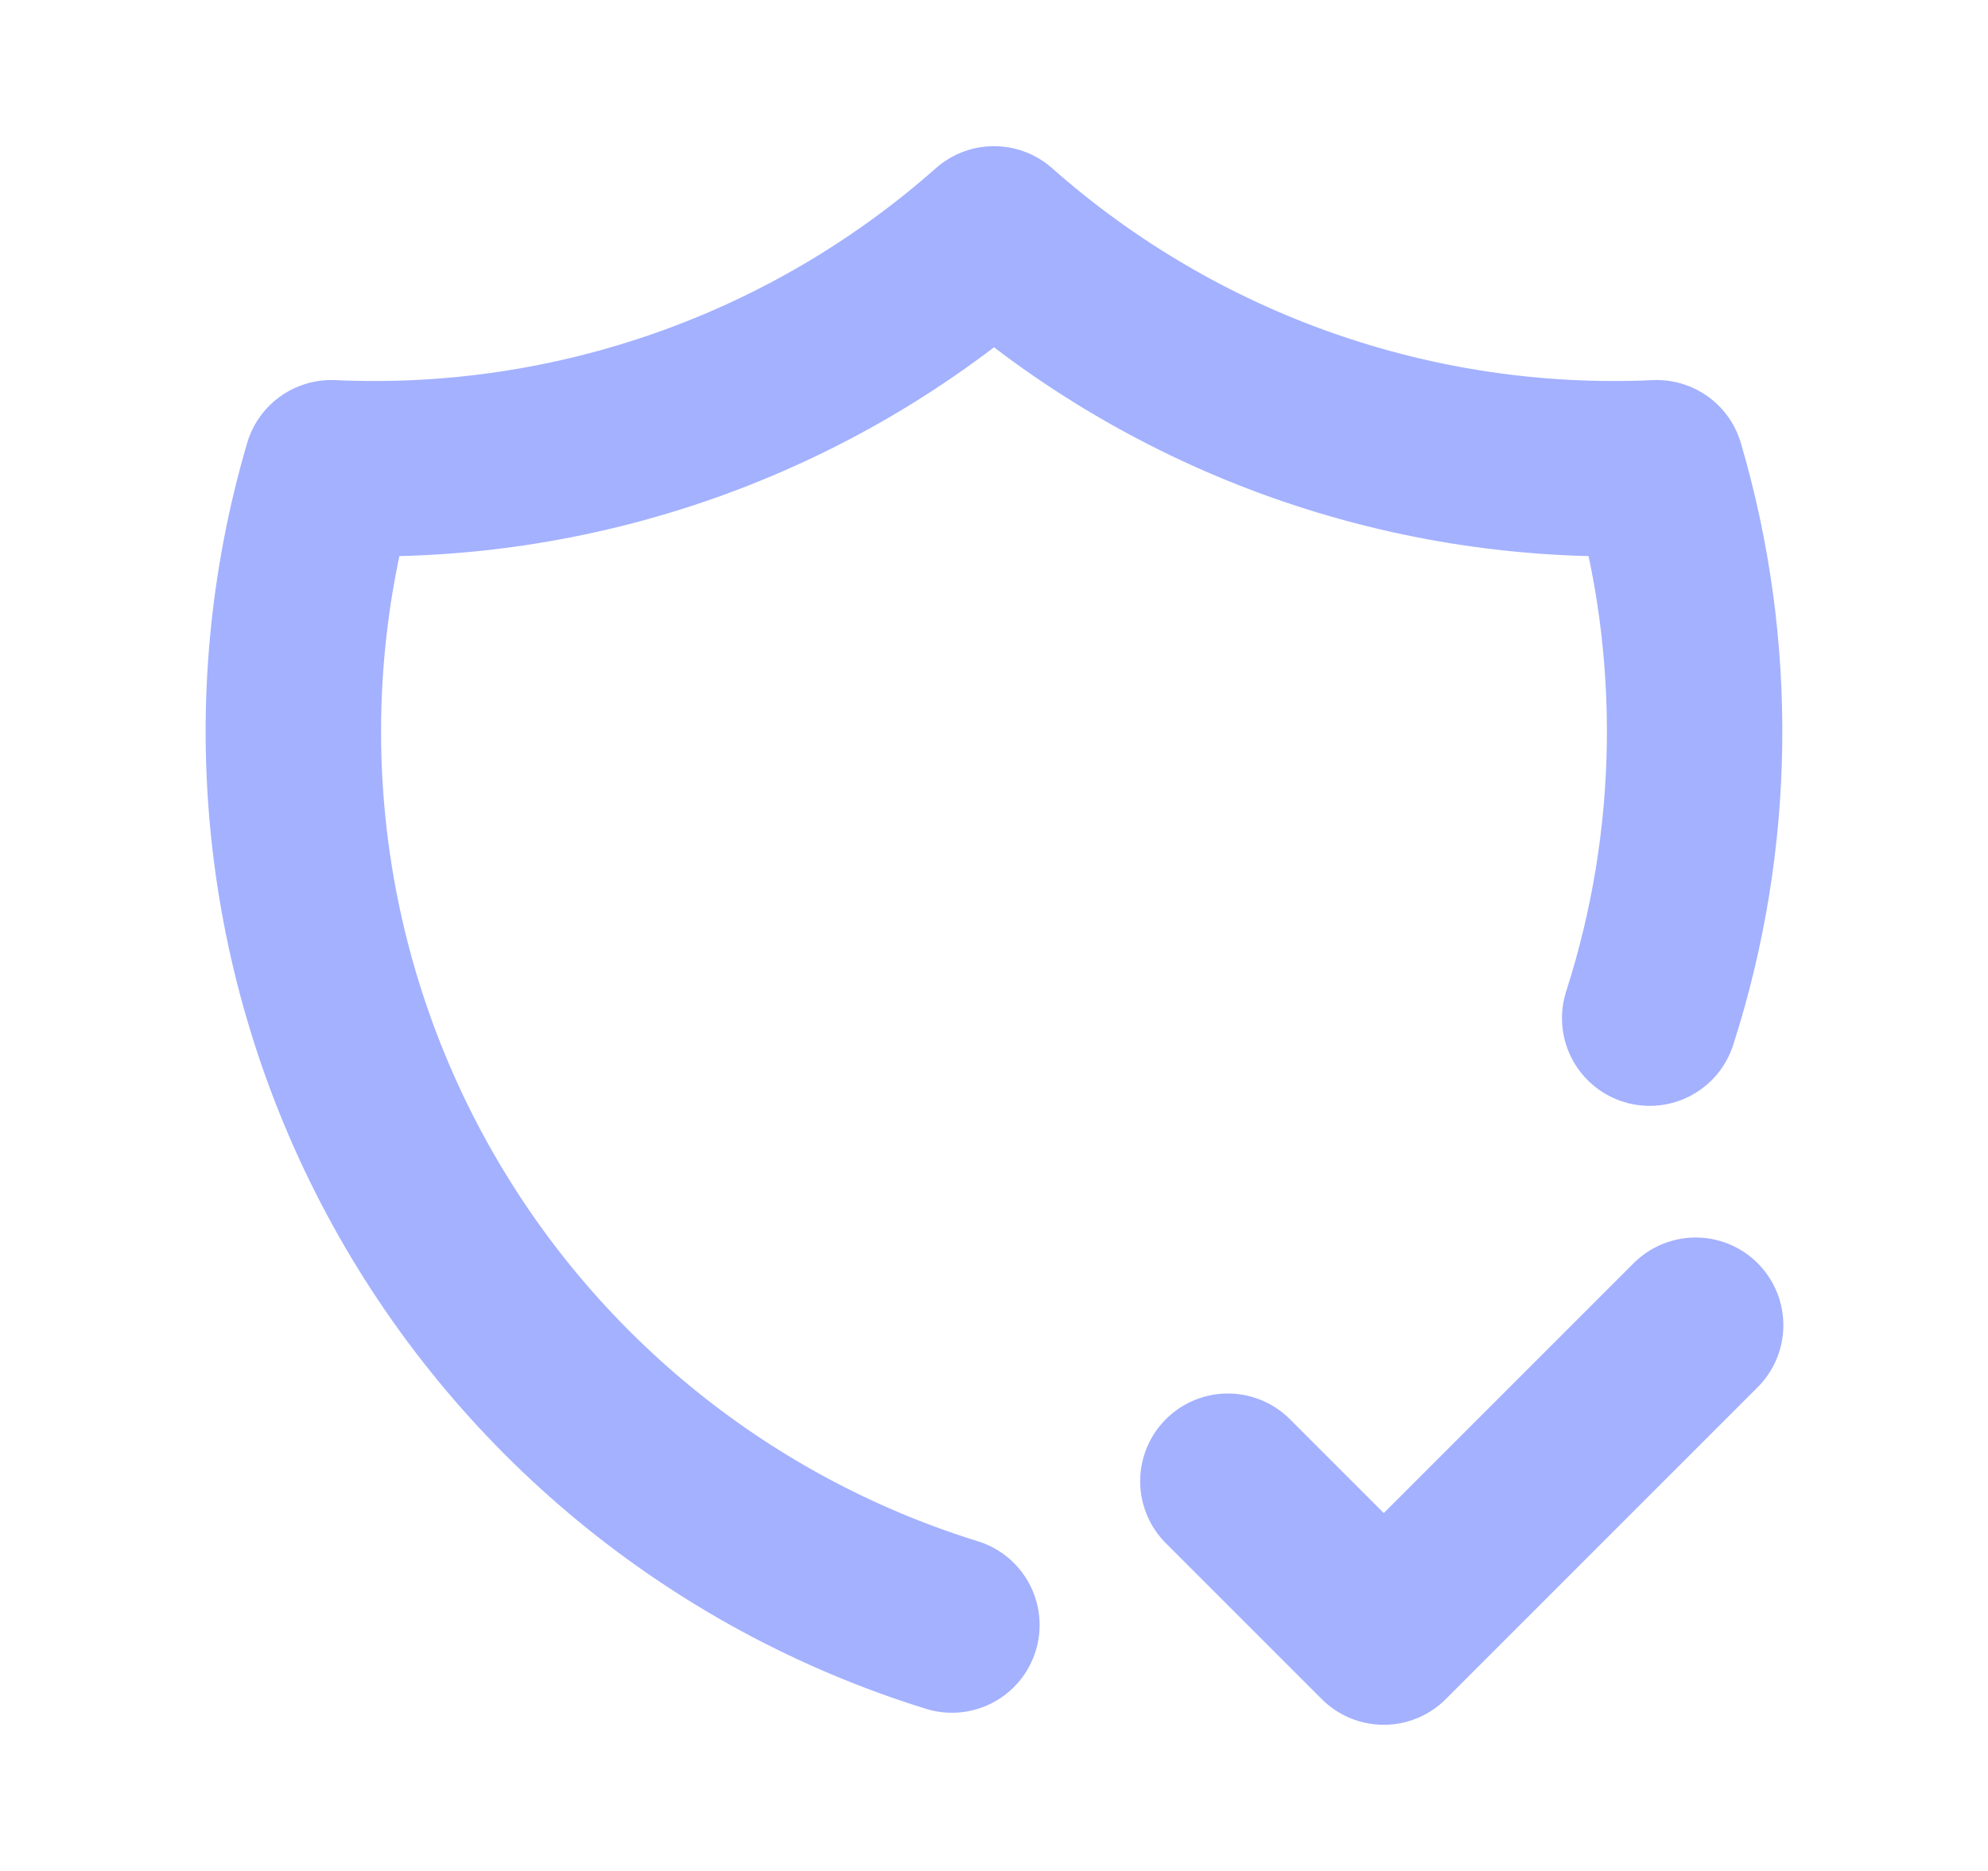<svg width="17" height="16" viewBox="0 0 17 16" fill="none" xmlns="http://www.w3.org/2000/svg">
<path d="M8.14 13.897C6.133 13.275 4.451 11.888 3.458 10.036C2.465 8.184 2.241 6.016 2.833 4C4.91 4.095 6.943 3.378 8.5 2C10.057 3.378 12.09 4.095 14.167 4C14.619 5.539 14.598 7.179 14.107 8.707M10.5 12.667L11.833 14L14.5 11.333" stroke="#A3B1FF" stroke-width="1.5" stroke-linecap="round" stroke-linejoin="round"/>
</svg>
